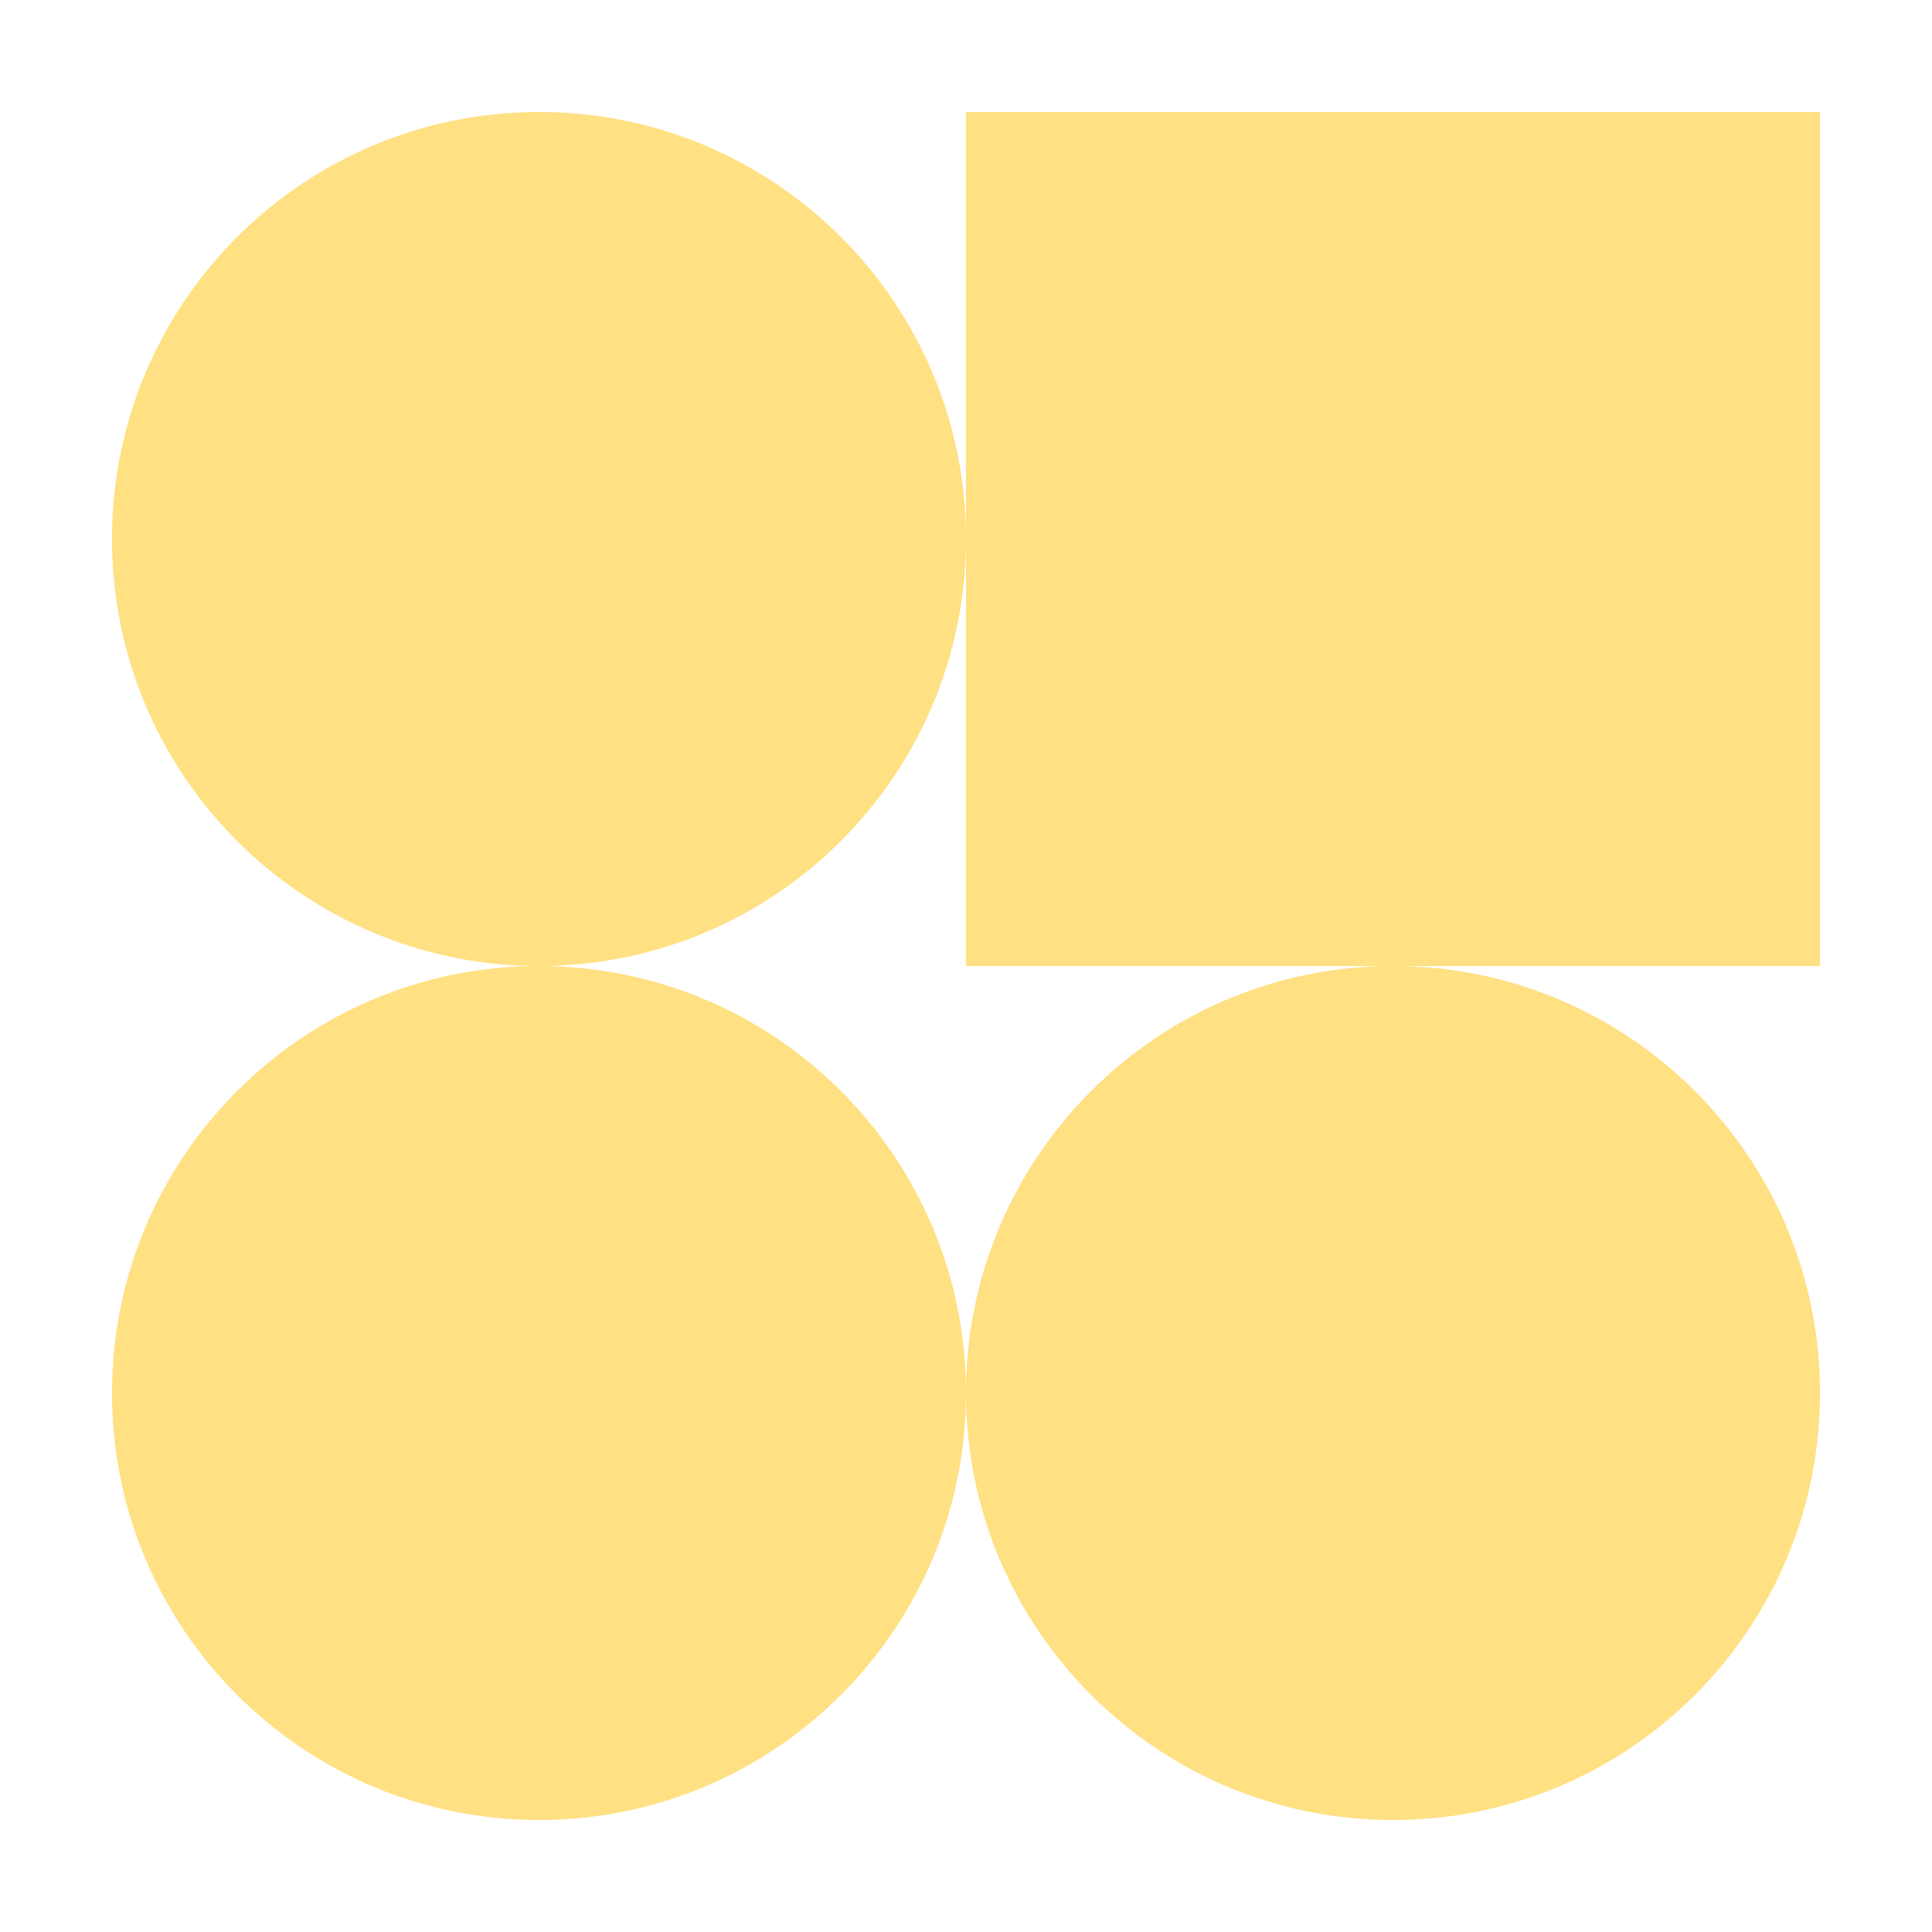 <svg width="69" height="69" viewBox="0 0 69 69" fill="none" xmlns="http://www.w3.org/2000/svg">
<g clip-path="url(#clip0_2216_1775)">
<path d="M19.25 34.5C27.672 34.5 34.5 27.672 34.5 19.25C34.5 10.828 27.672 4 19.25 4C10.828 4 4 10.828 4 19.25C4 27.672 10.828 34.5 19.25 34.5Z" fill="#FFE082"/>
<path d="M19.25 65C27.672 65 34.5 58.172 34.5 49.75C34.5 41.328 27.672 34.5 19.25 34.5C10.828 34.5 4 41.328 4 49.75C4 58.172 10.828 65 19.25 65Z" fill="#FFE082"/>
<path d="M49.75 65C58.172 65 65 58.172 65 49.75C65 41.328 58.172 34.5 49.75 34.5C41.328 34.5 34.5 41.328 34.5 49.75C34.5 58.172 41.328 65 49.75 65Z" fill="#FFE082"/>
<path d="M65 4H34.5V34.5H65V4Z" fill="#FFE082"/>
</g>
<defs>
<clipPath id="clip0_2216_1775">
<rect width="61" height="61" fill="white" transform="translate(4 4)"/>
</clipPath>
</defs>
</svg>
